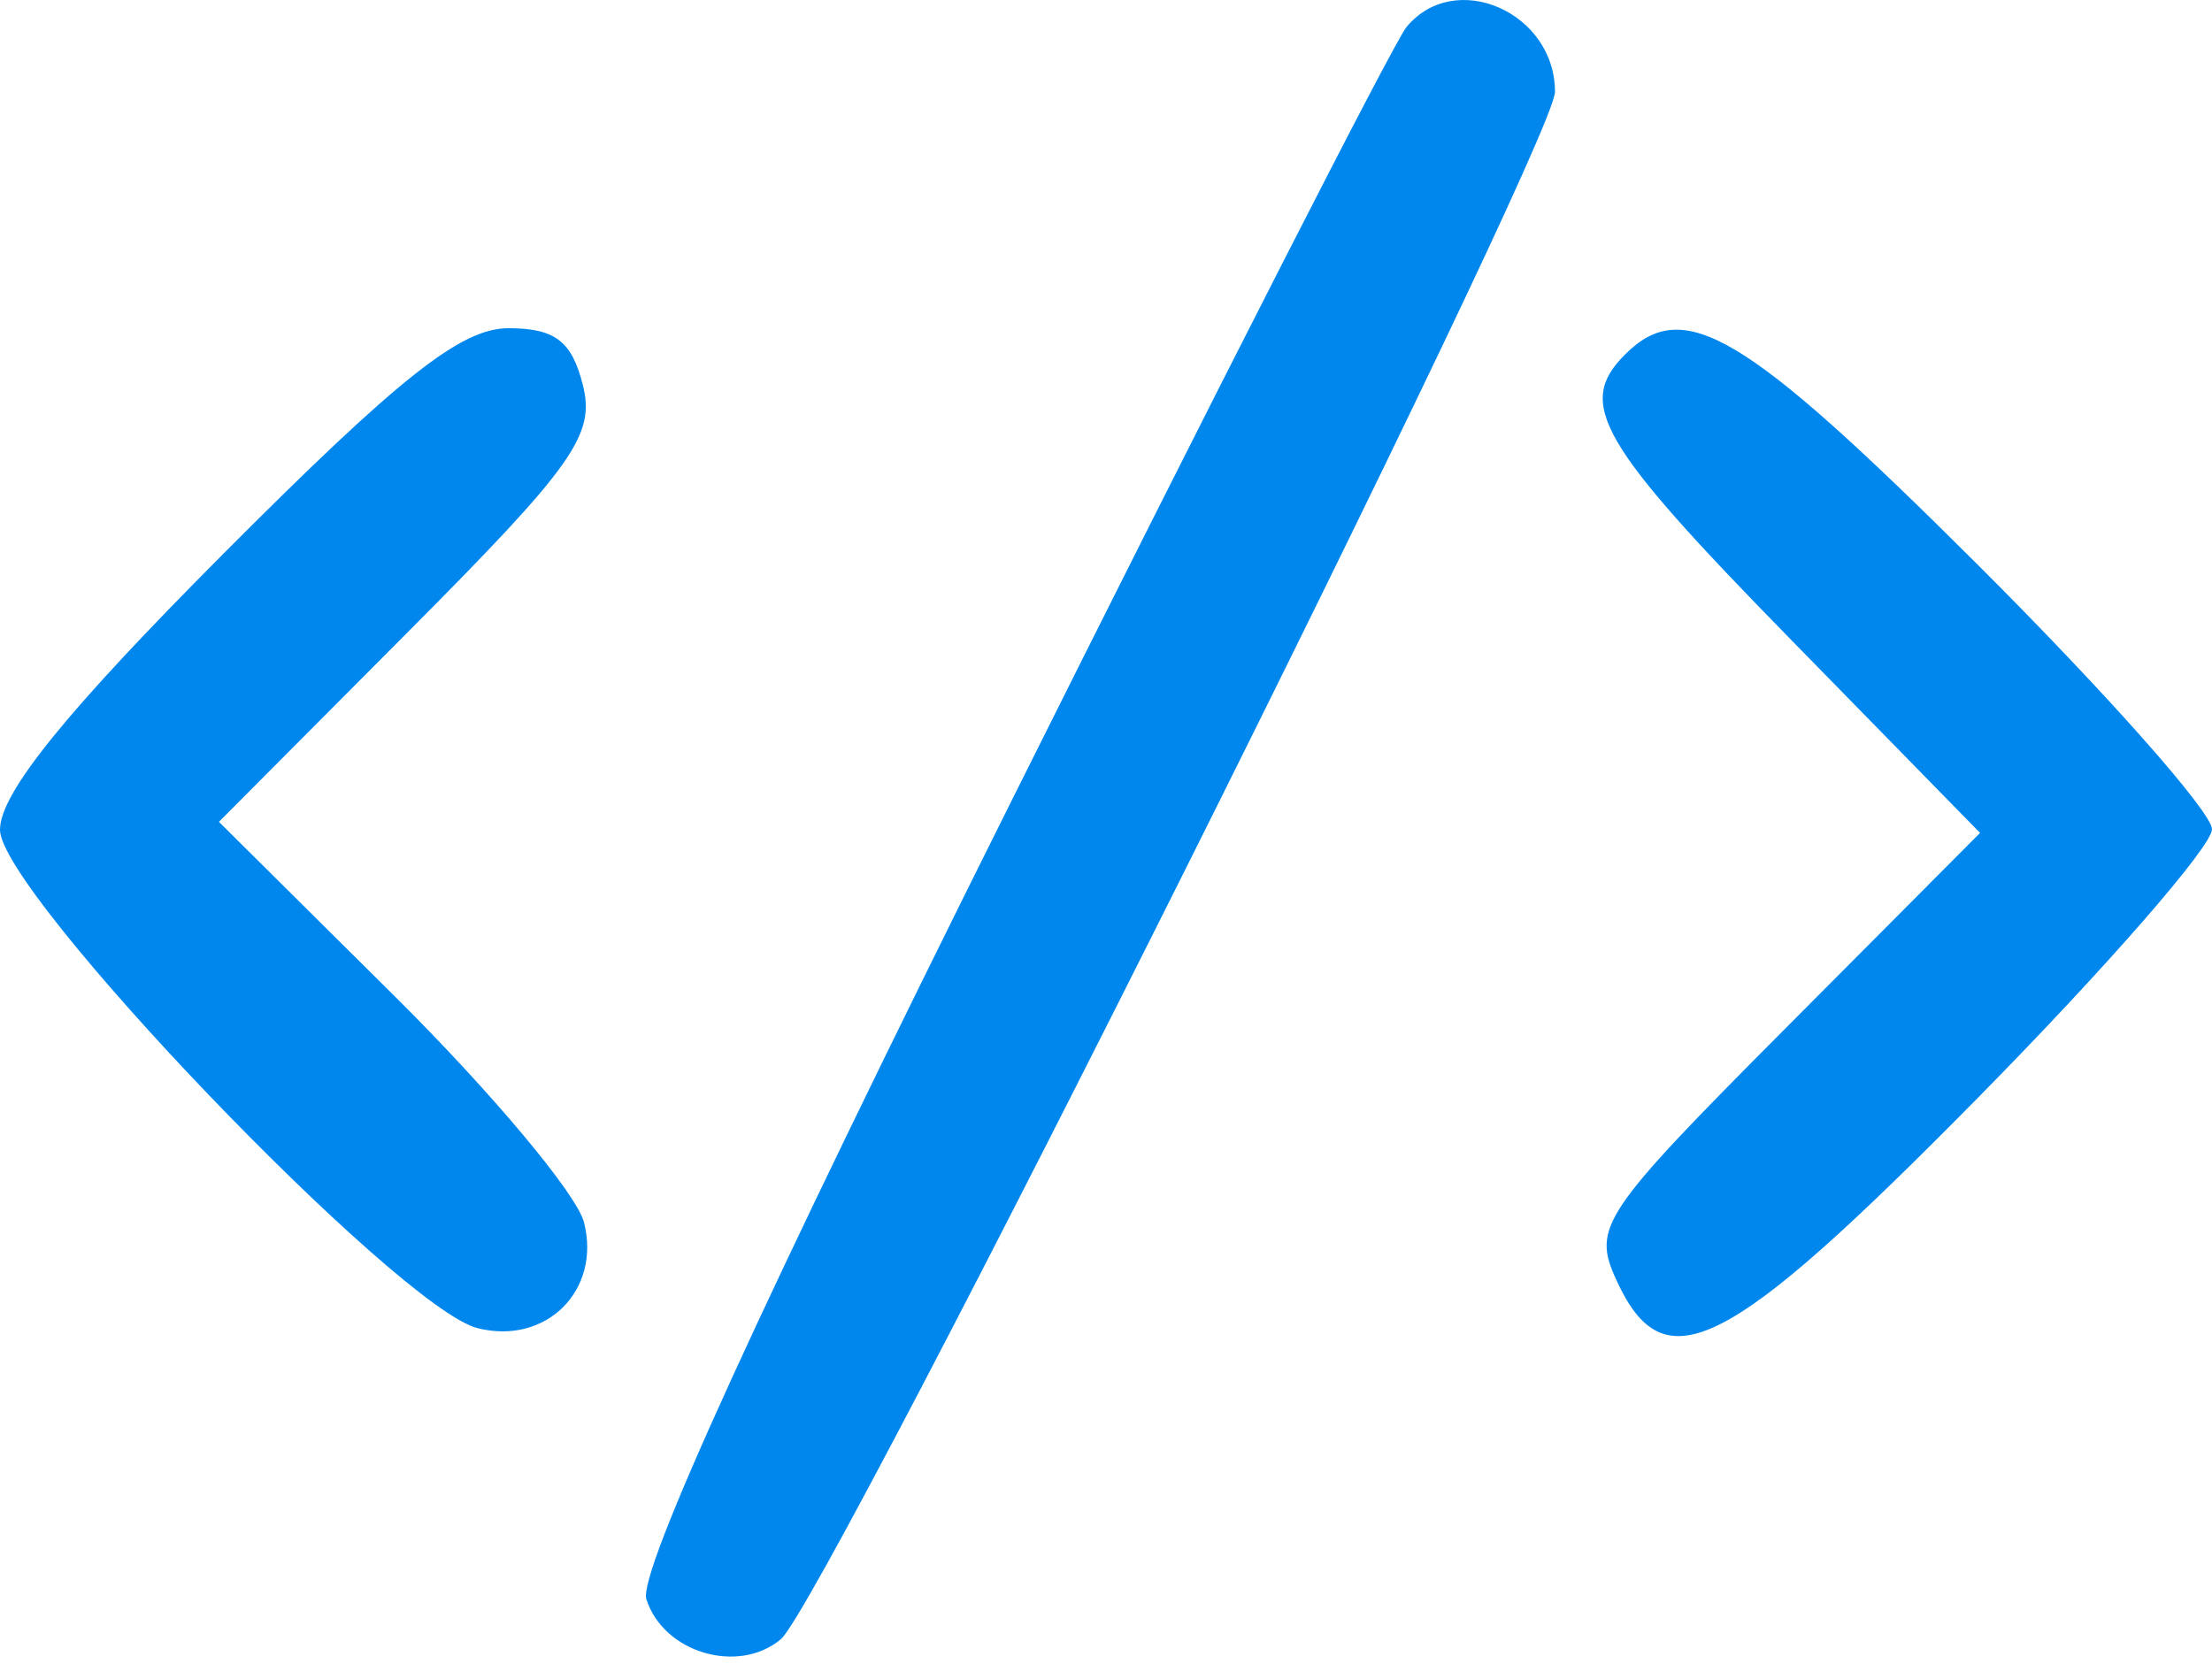 <svg width="101" height="76" viewBox="0 0 101 76" fill="none" xmlns="http://www.w3.org/2000/svg">
<path fill-rule="evenodd" clip-rule="evenodd" d="M64.217 1.239C63.652 1.927 55.48 17.942 46.057 36.831C34.792 59.413 29.126 71.809 29.513 73.031C30.288 75.471 33.692 76.489 35.648 74.865C37.669 73.189 71 6.558 71 4.195C71 0.55 66.424 -1.445 64.217 1.239ZM10.232 25.256C3.015 32.498 0 36.221 0 37.895C0 40.776 18.173 59.742 21.808 60.656C24.935 61.441 27.456 58.932 26.666 55.824C26.34 54.539 22.456 49.898 18.035 45.511L9.996 37.532L18.631 28.858C26.196 21.256 27.185 19.86 26.614 17.585C26.11 15.578 25.339 14.989 23.213 14.989C21.058 14.989 18.256 17.204 10.232 25.256ZM74.2 16.189C71.951 18.438 72.999 20.244 81.705 29.142L90.41 38.038L81.523 46.965C73.121 55.407 72.699 56.032 73.796 58.441C75.98 63.233 78.8 61.816 90.308 50.138C96.188 44.17 101 38.65 101 37.87C101 37.092 96.155 31.625 90.234 25.721C79.632 15.152 76.875 13.514 74.2 16.189Z" fill="#0087EE"/>
</svg>
